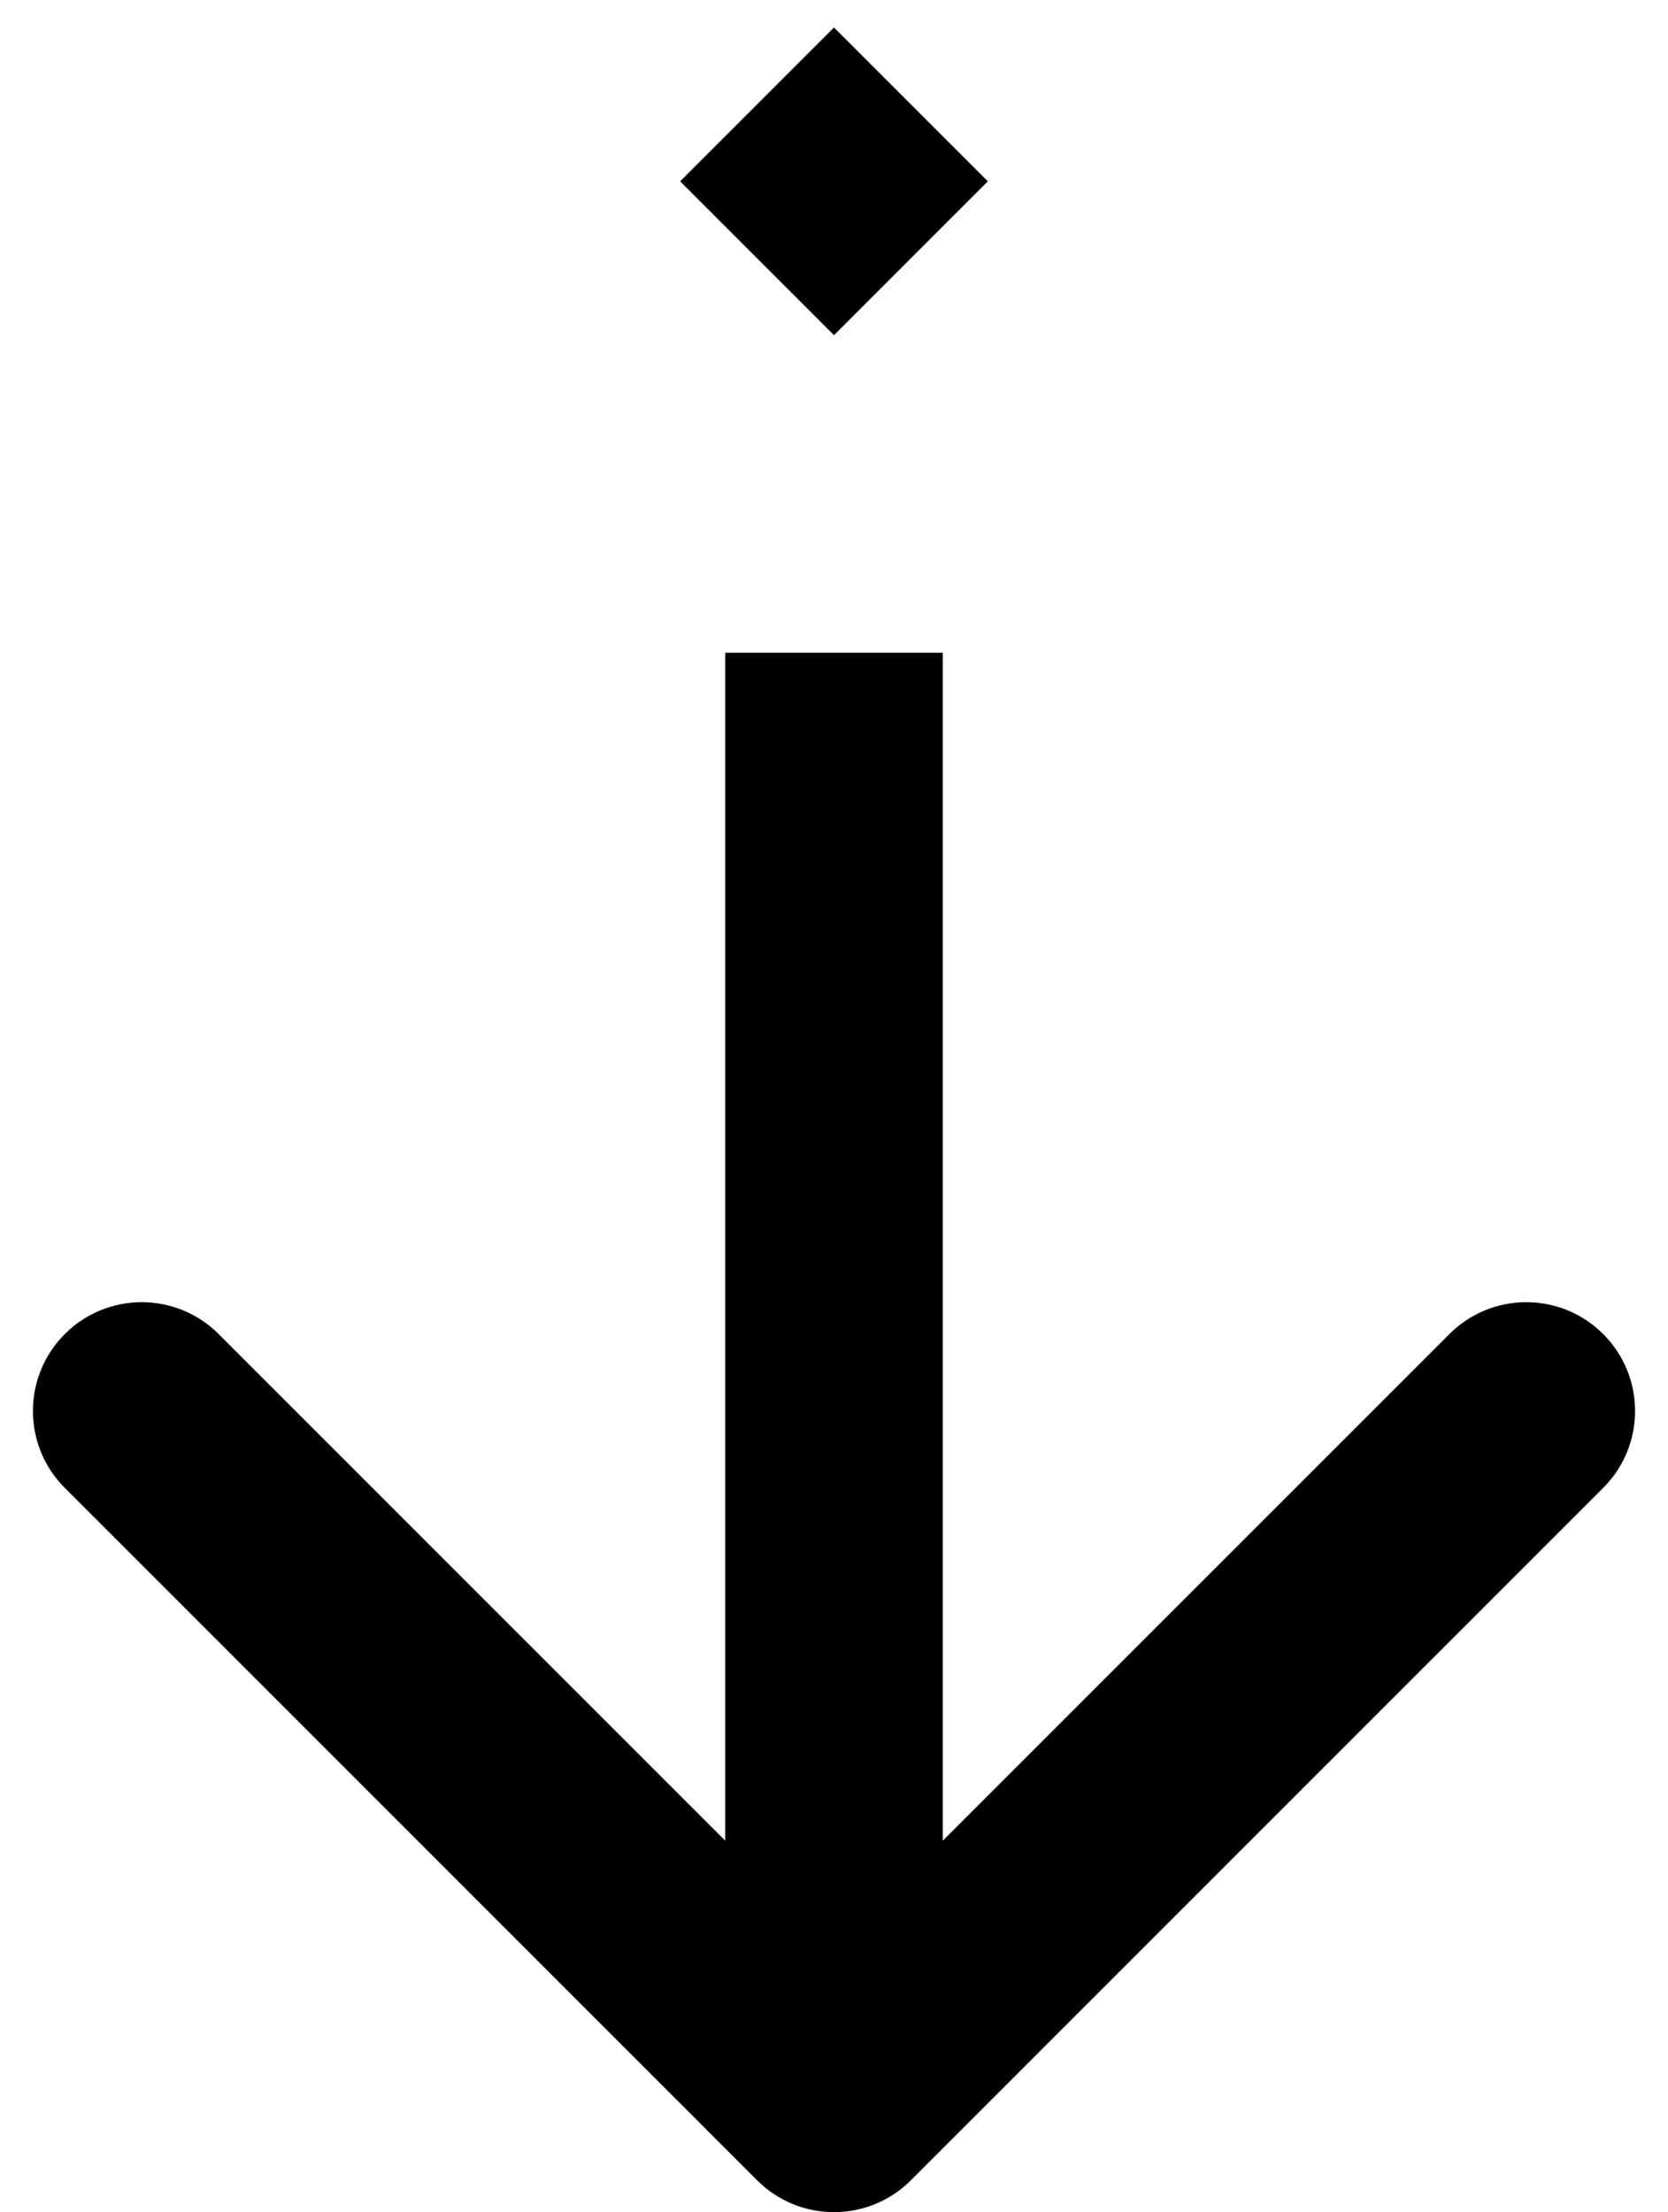 <?xml version="1.0" encoding="UTF-8"?> <svg xmlns="http://www.w3.org/2000/svg" width="46" height="61" viewBox="0 0 46 61" fill="none"> <path fill-rule="evenodd" clip-rule="evenodd" d="M23 0.757L18.757 5L23 9.243L27.243 5L23 0.757ZM25.121 60.121L44.213 41.029C45.385 39.858 45.385 37.958 44.213 36.787C43.042 35.615 41.142 35.615 39.971 36.787L26 50.757V18H20V50.757L6.03 36.787C4.858 35.615 2.958 35.615 1.787 36.787C0.615 37.958 0.615 39.858 1.787 41.029L20.879 60.121C22.05 61.293 23.95 61.293 25.121 60.121Z" fill="black"></path> </svg> 